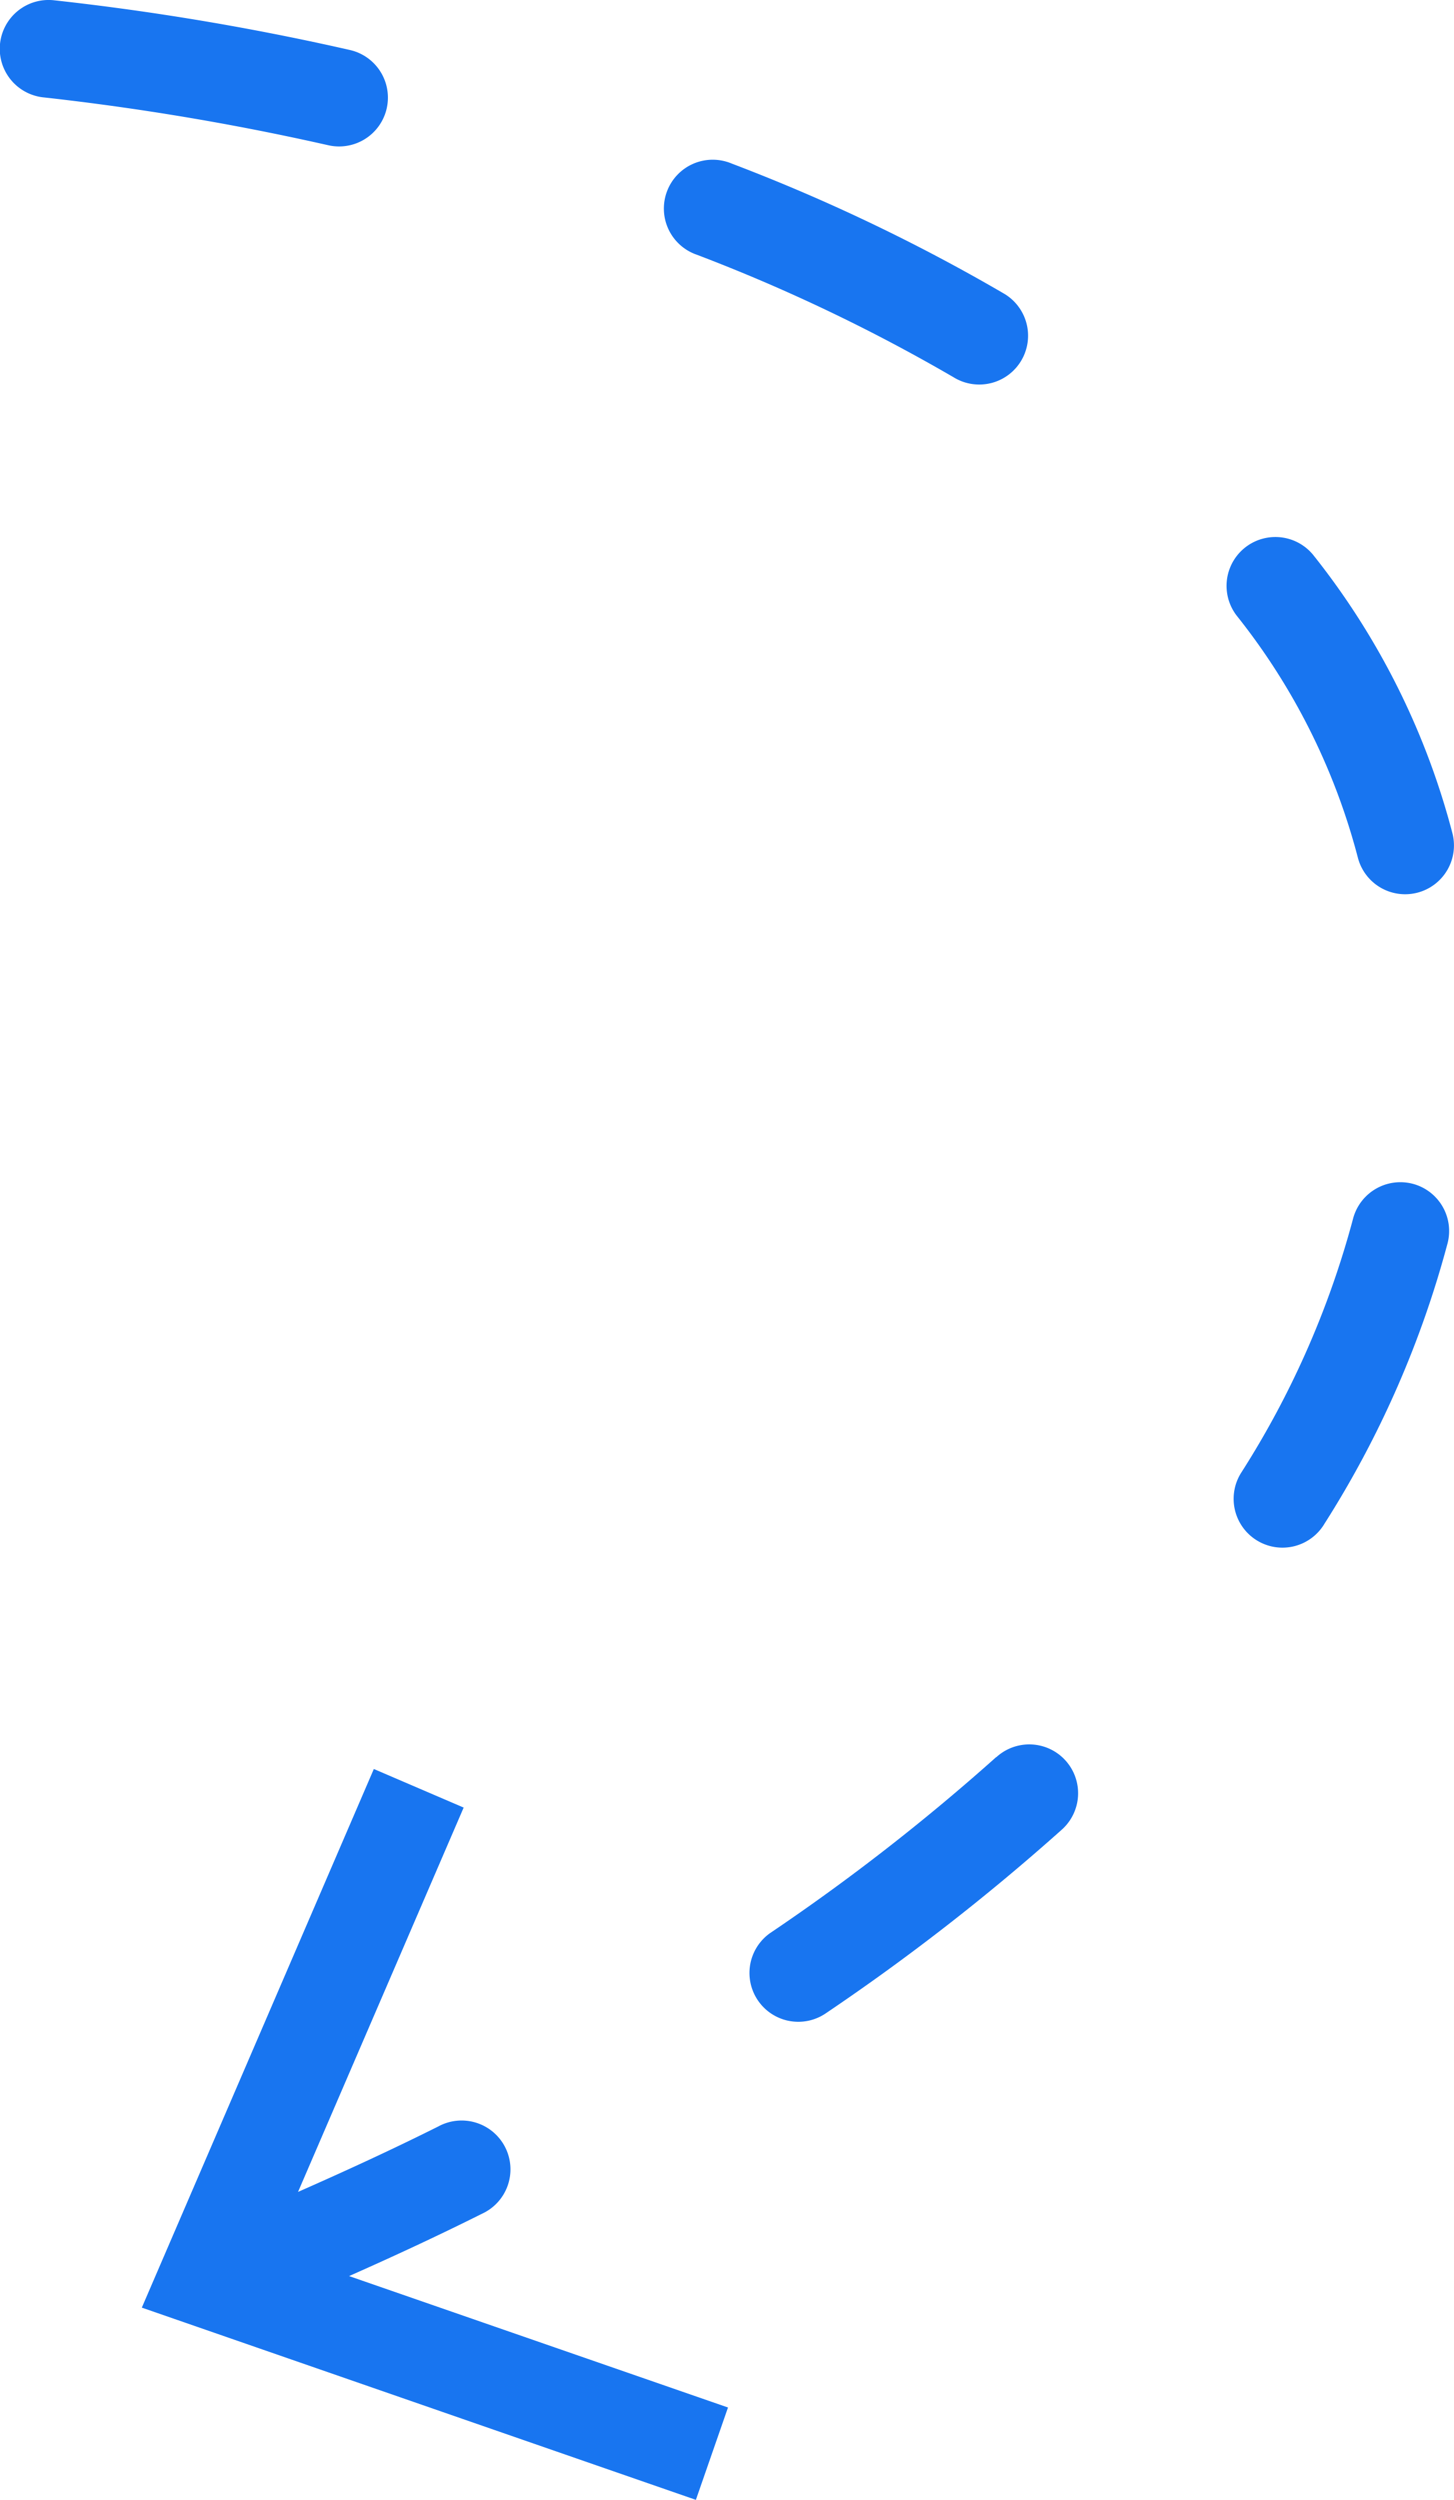 <svg xmlns="http://www.w3.org/2000/svg" width="27.662" height="47.554" viewBox="0 0 27.662 47.554"><g transform="translate(-1056.542 -1966.446)"><g transform="translate(328.959 1595.423)"><path d="M734.035,373.809a.929.929,0,0,0,.2-1.836,49.836,49.836,0,0,0-5.637-.946.929.929,0,1,0-.172,1.85,49.08,49.08,0,0,1,5.407.91A.928.928,0,0,0,734.035,373.809Z" transform="translate(0)" fill="#1875f0"/><path d="M738.17,430.825a.929.929,0,1,0-.83-1.661c-.887.444-1.779.853-2.668,1.245l3.151-7.311-1.709-.734L731.7,432.61l10.541,3.657.611-1.757-7.209-2.5C736.487,431.636,737.331,431.245,738.17,430.825Z" transform="translate(-1.419 -17.69)" fill="#1875f0"/><path d="M747.485,377.469a33.132,33.132,0,0,1,4.894,2.335.929.929,0,1,0,.944-1.6,34.92,34.92,0,0,0-5.171-2.468.929.929,0,1,0-.668,1.733Z" transform="translate(-6.652 -1.603)" fill="#1875f0"/><path d="M766.8,405.363a.931.931,0,0,0-1.133.667,17.191,17.191,0,0,1-2.118,4.815.929.929,0,1,0,1.573.988,19.069,19.069,0,0,0,2.344-5.339A.929.929,0,0,0,766.8,405.363Z" transform="translate(-12.343 -11.822)" fill="#1875f0"/><path d="M754.027,421.893a40.148,40.148,0,0,1-4.3,3.347.929.929,0,0,0,1.045,1.536,41.957,41.957,0,0,0,4.5-3.5.929.929,0,1,0-1.244-1.38Z" transform="translate(-7.491 -17.446)" fill="#1875f0"/><path d="M765.683,392.705a.929.929,0,0,0,.9.7.942.942,0,0,0,.231-.029.929.929,0,0,0,.669-1.131,14.262,14.262,0,0,0-2.637-5.28.929.929,0,0,0-1.462,1.147A12.405,12.405,0,0,1,765.683,392.705Z" transform="translate(-12.268 -5.371)" fill="#1875f0"/></g></g></svg>